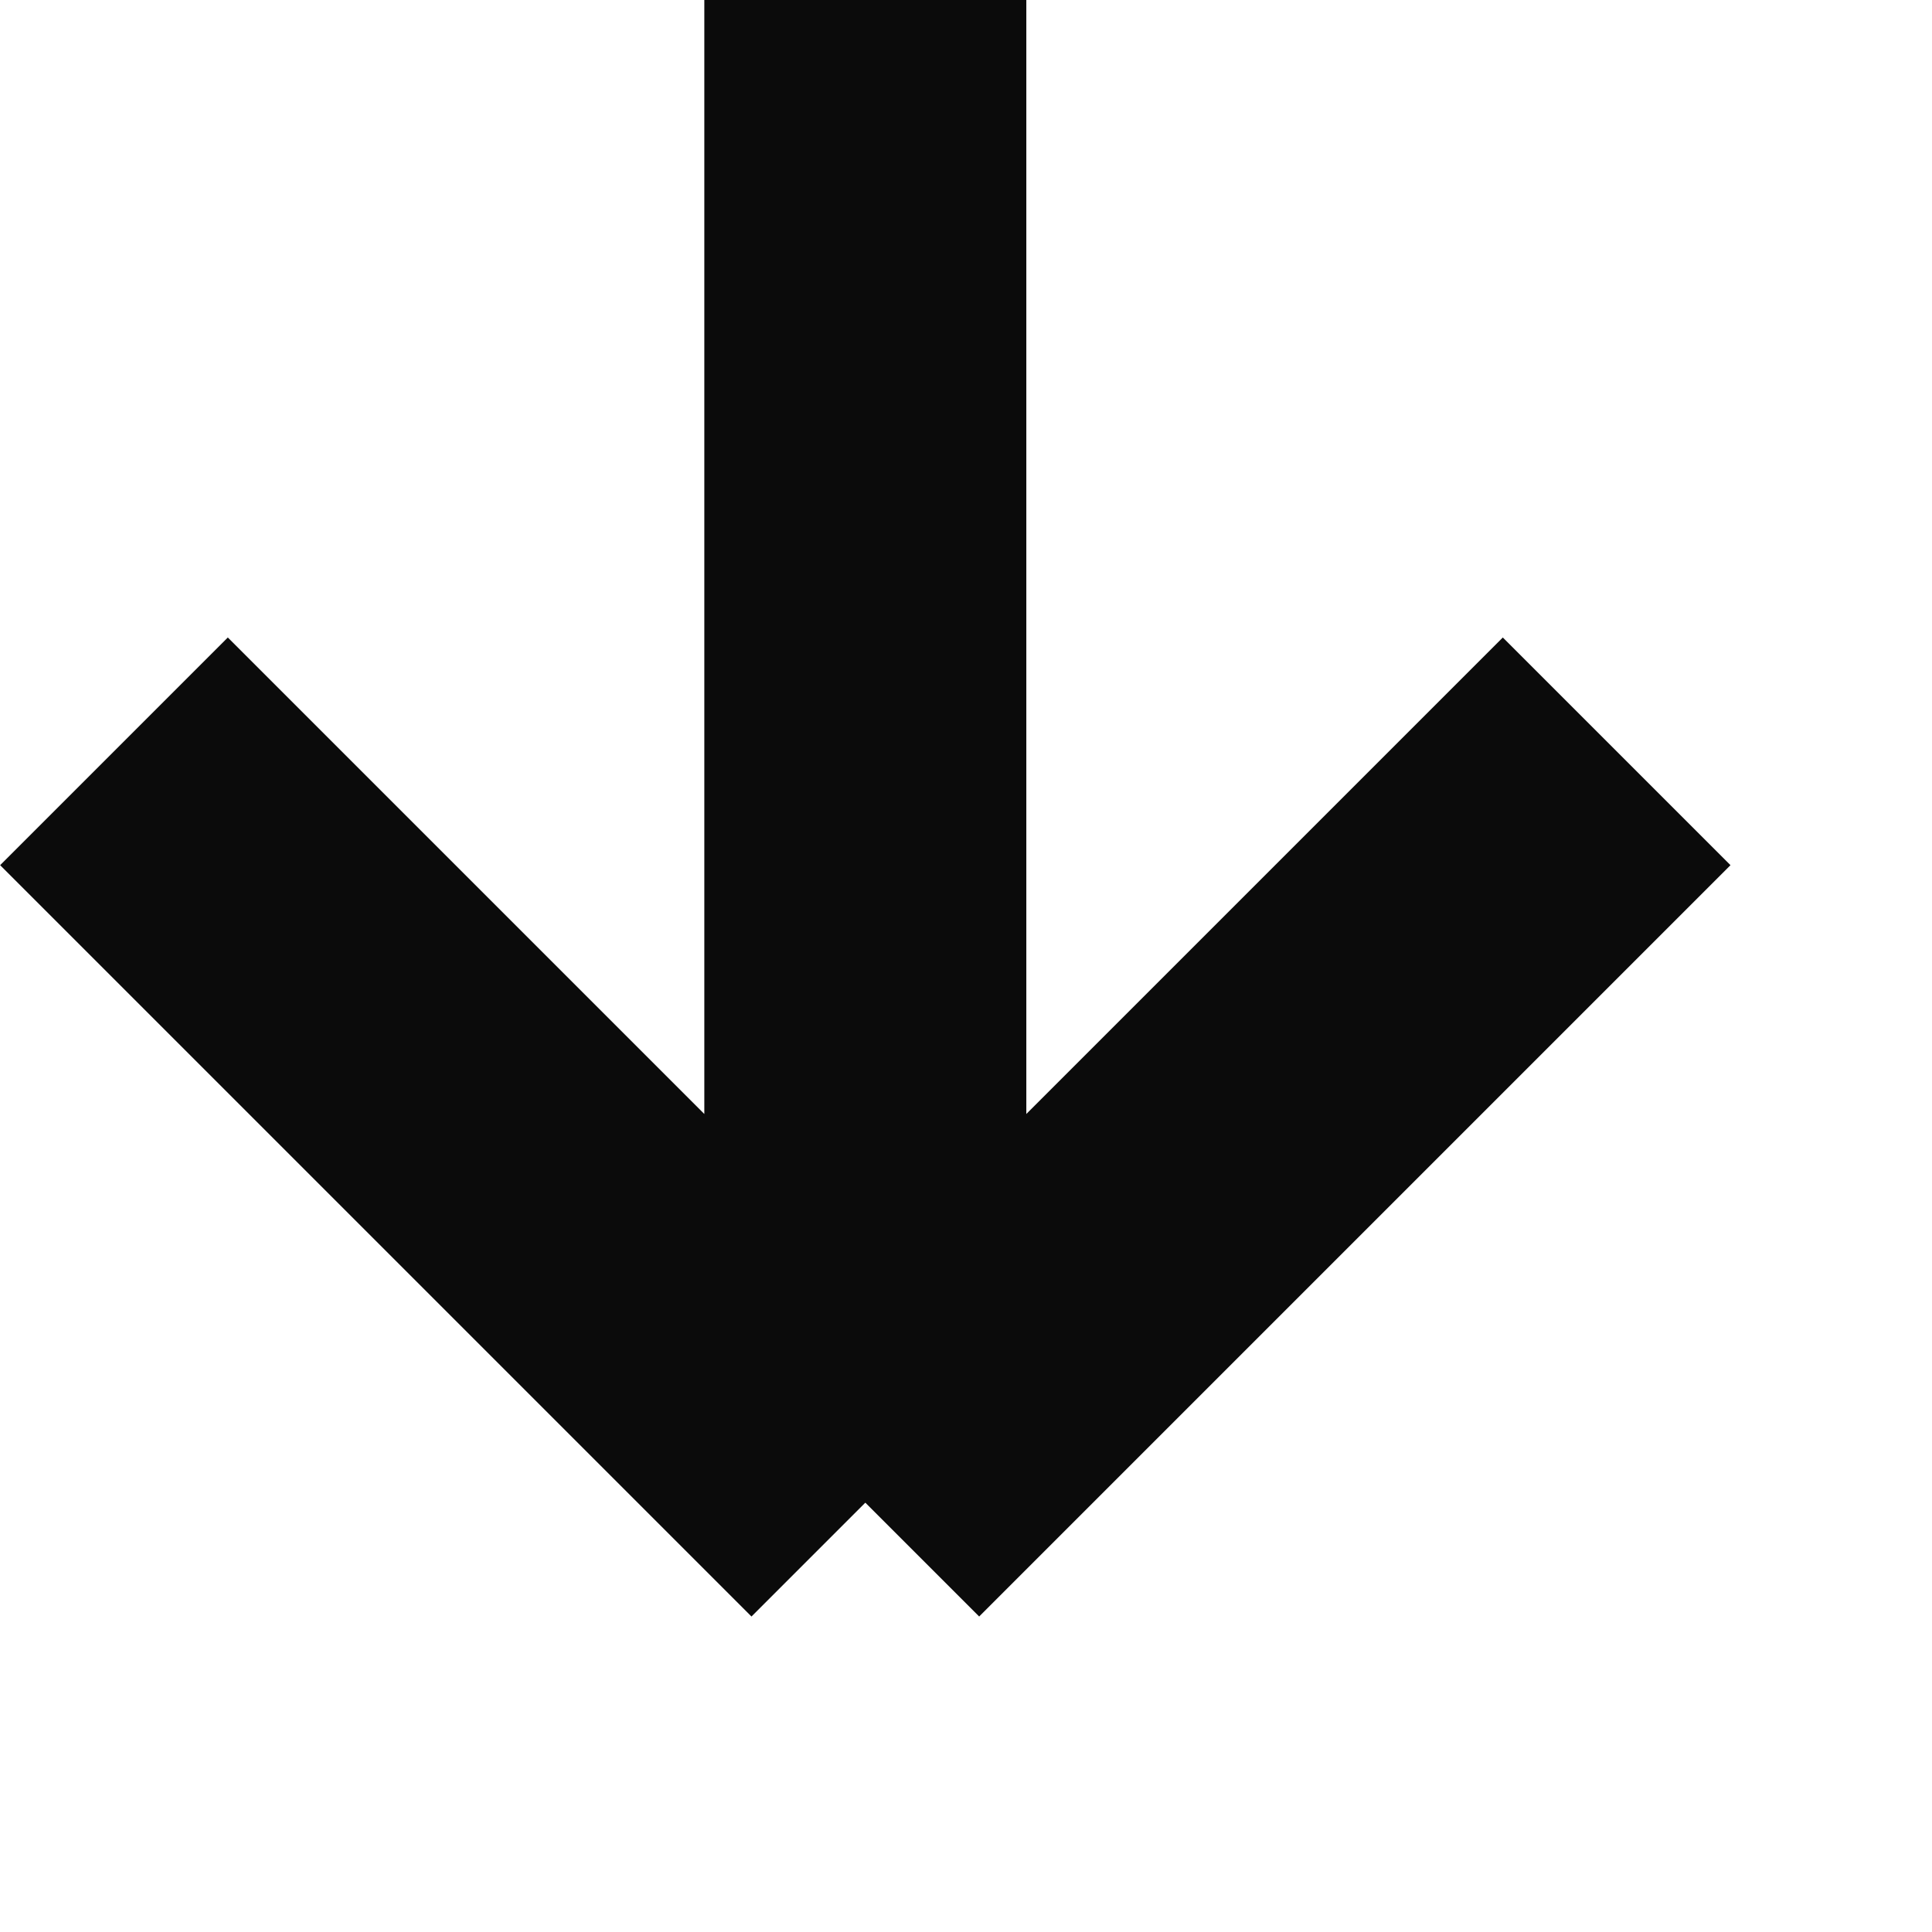 <svg xmlns="http://www.w3.org/2000/svg" fill="none" viewBox="0 0 9 9" height="9" width="9">
<path stroke-width="1.5" stroke="#0B0B0B" d="M4.031 0V7M4.031 7L7.531 3.5M4.031 7L0.531 3.5"></path>
</svg>
